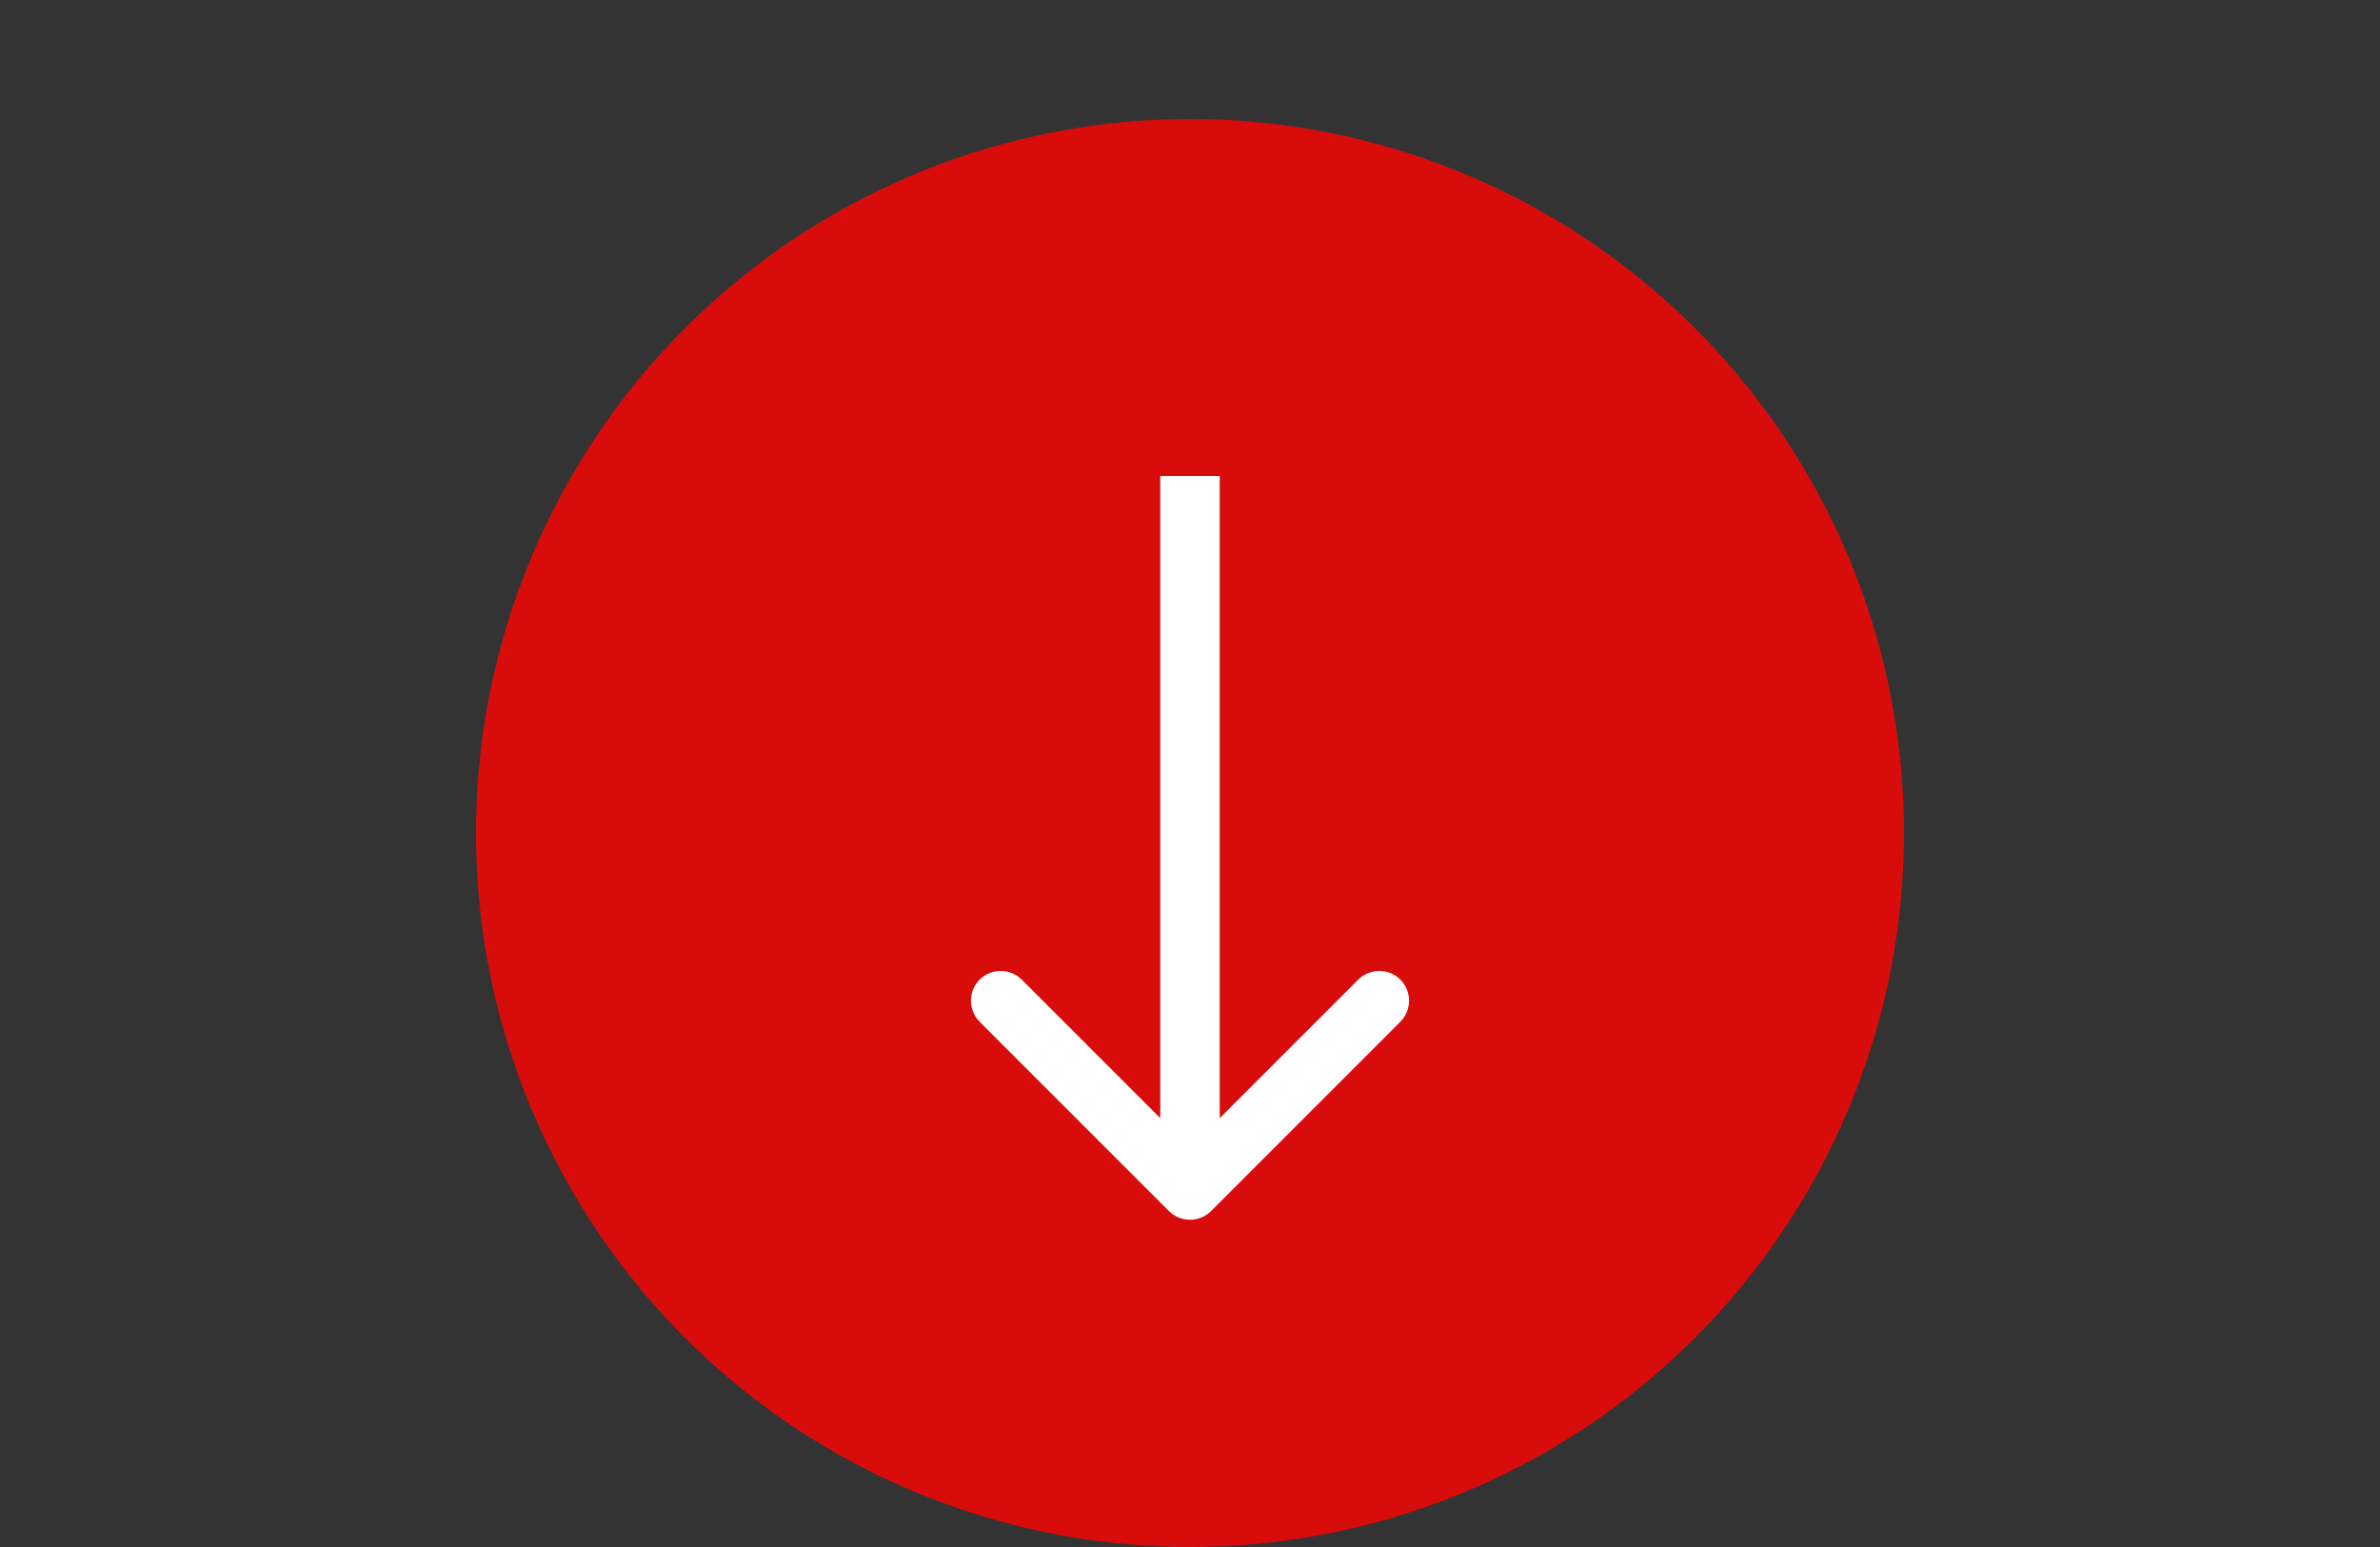<?xml version="1.0" encoding="UTF-8"?> <svg xmlns="http://www.w3.org/2000/svg" width="20" height="13" viewBox="0 0 20 13" fill="none"><rect x="0" y="0" width="20" height="13" fill="#333333" stroke="none"/> <circle cx="10" cy="7" r="6" fill="#D90C0C"></circle> <path d="M10.177 10.177C10.079 10.274 9.921 10.274 9.823 10.177L8.232 8.586C8.135 8.488 8.135 8.33 8.232 8.232C8.33 8.135 8.488 8.135 8.586 8.232L10 9.646L11.414 8.232C11.512 8.135 11.67 8.135 11.768 8.232C11.865 8.33 11.865 8.488 11.768 8.586L10.177 10.177ZM9.75 10V4H10.25V10H9.75Z" fill="white"></path> </svg> 